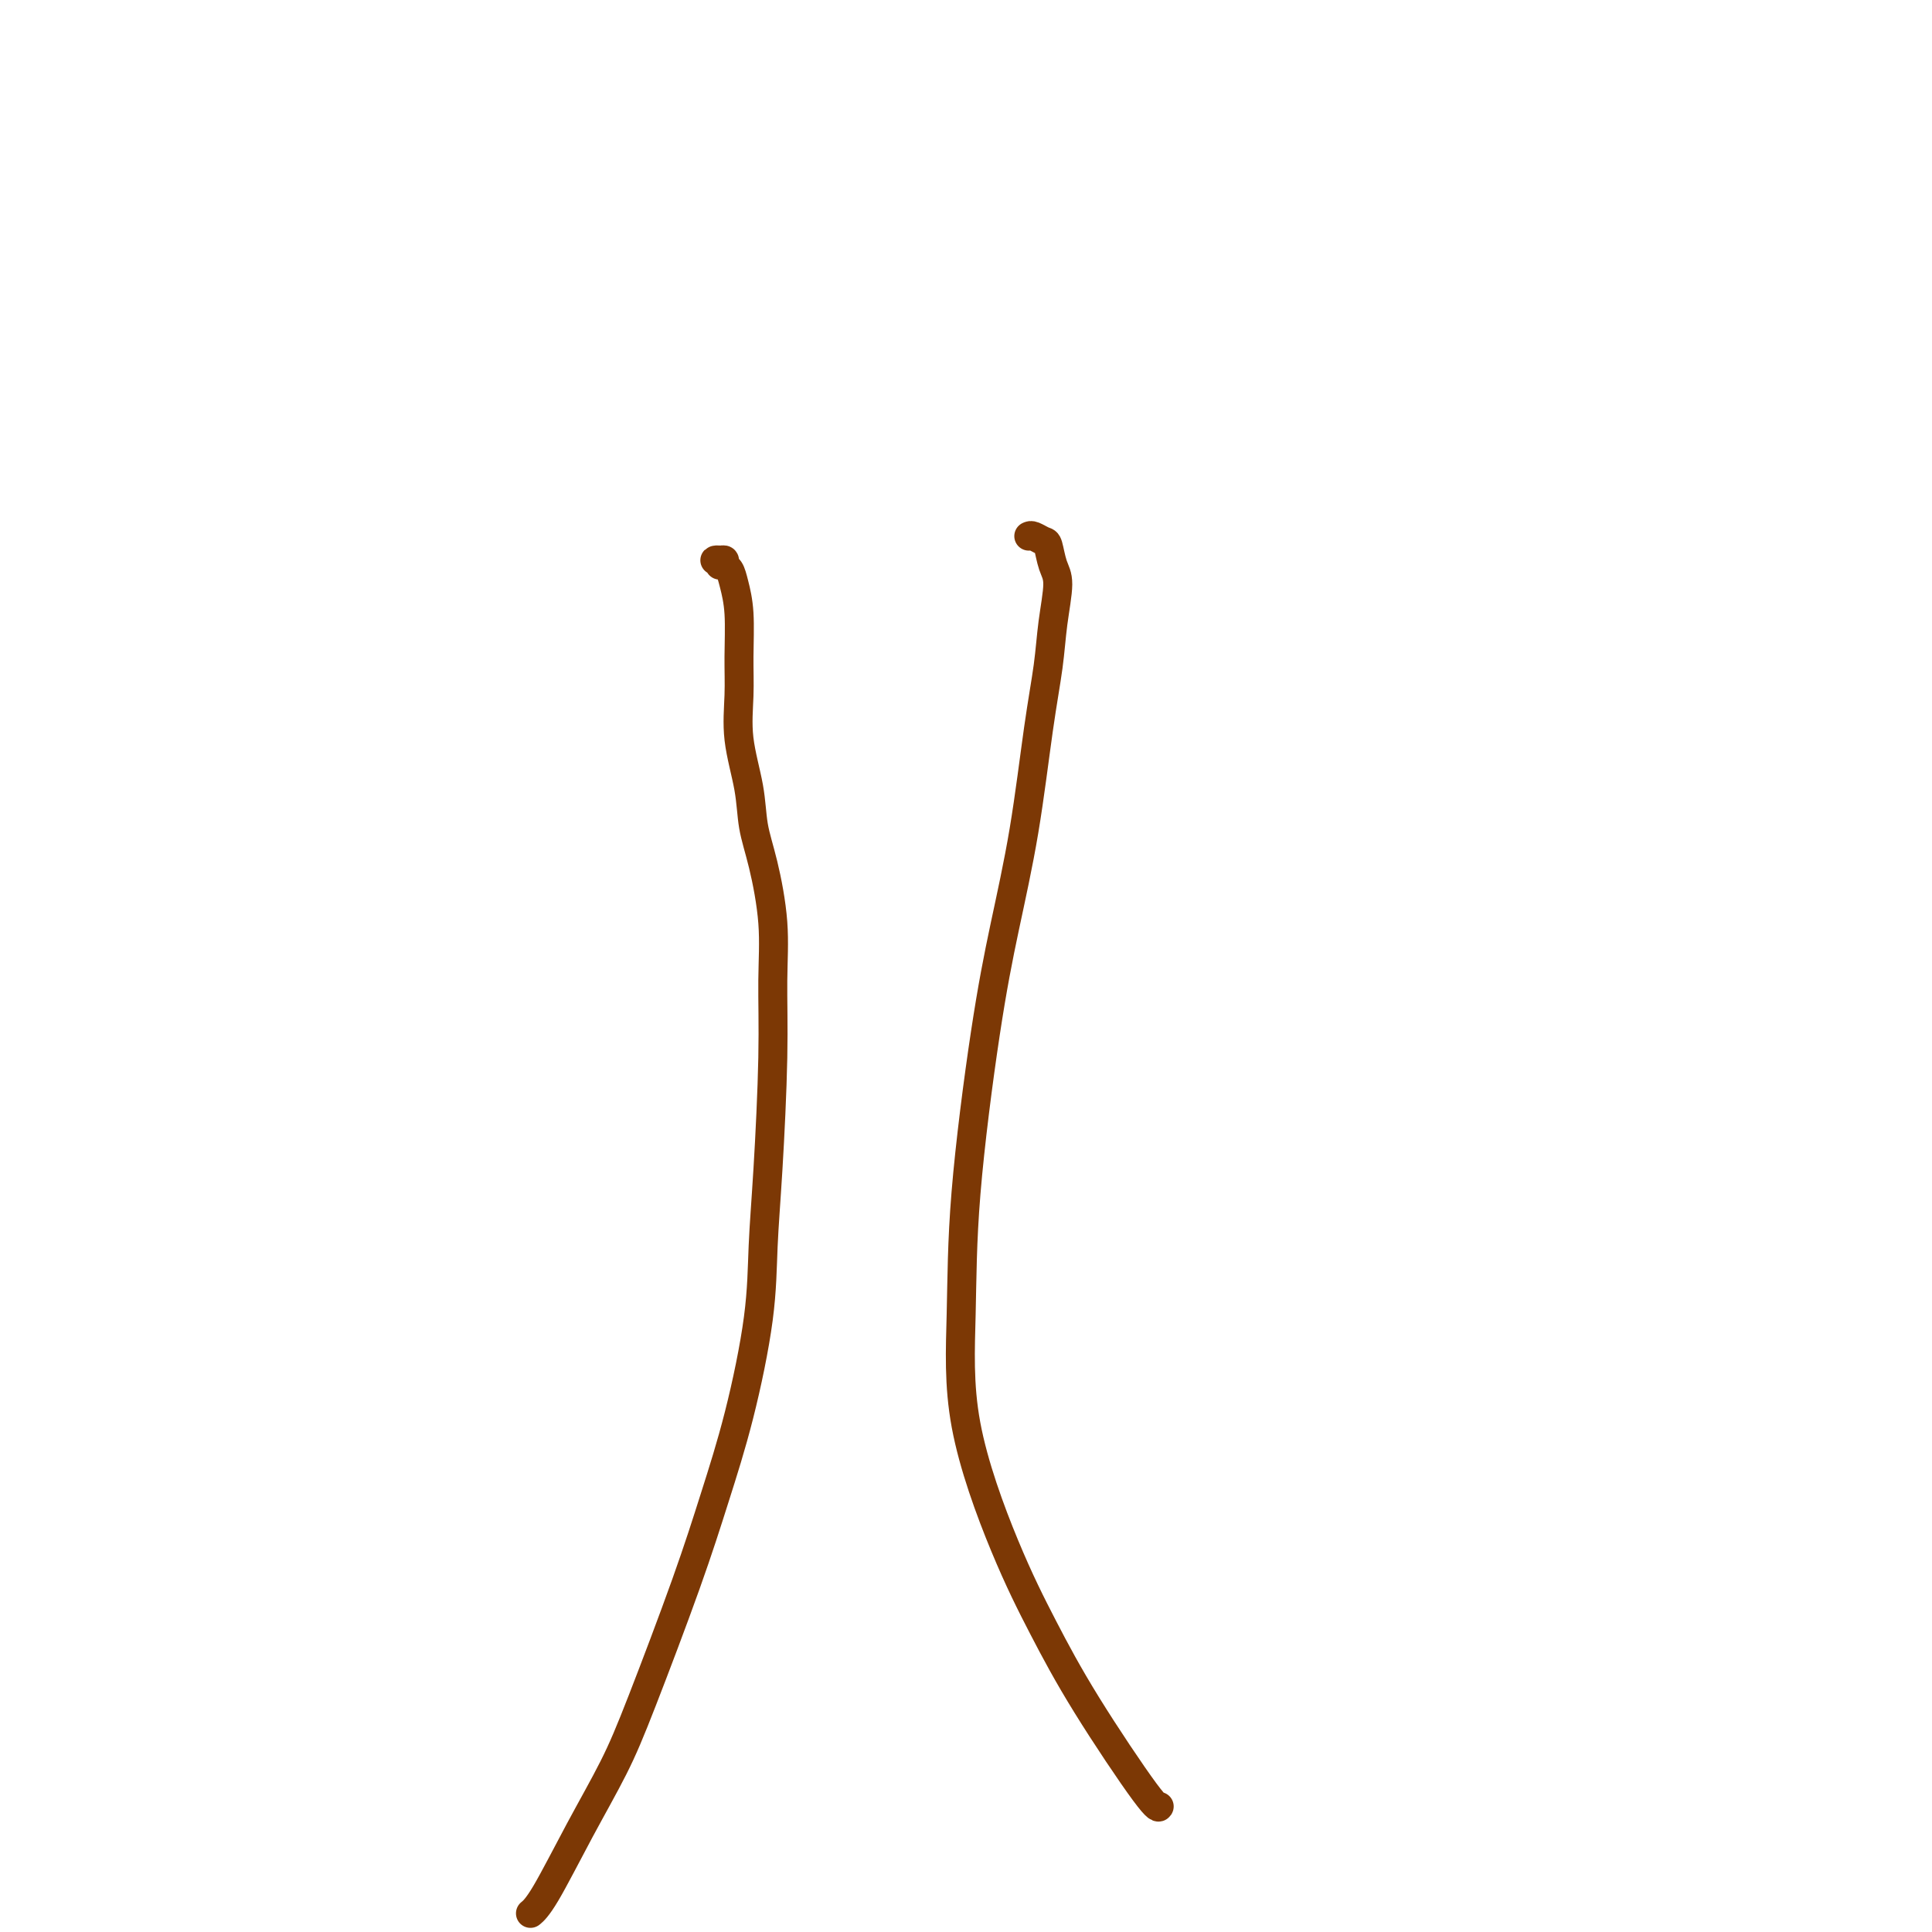 <svg viewBox='0 0 400 400' version='1.1' xmlns='http://www.w3.org/2000/svg' xmlns:xlink='http://www.w3.org/1999/xlink'><g fill='none' stroke='#7C3805' stroke-width='6' stroke-linecap='round' stroke-linejoin='round'><path d='M149,117c0.135,-0.421 0.270,-0.842 0,-1c-0.270,-0.158 -0.945,-0.055 -1,0c-0.055,0.055 0.510,0.060 1,0c0.490,-0.060 0.906,-0.187 1,0c0.094,0.187 -0.133,0.687 0,1c0.133,0.313 0.624,0.439 1,1c0.376,0.561 0.635,1.555 1,3c0.365,1.445 0.837,3.339 1,6c0.163,2.661 0.018,6.089 0,9c-0.018,2.911 0.092,5.304 0,8c-0.092,2.696 -0.385,5.693 0,9c0.385,3.307 1.448,6.923 2,10c0.552,3.077 0.594,5.614 1,8c0.406,2.386 1.178,4.621 2,8c0.822,3.379 1.695,7.903 2,12c0.305,4.097 0.042,7.768 0,12c-0.042,4.232 0.135,9.027 0,16c-0.135,6.973 -0.583,16.126 -1,23c-0.417,6.874 -0.802,11.471 -1,16c-0.198,4.529 -0.208,8.990 -1,15c-0.792,6.010 -2.365,13.568 -4,20c-1.635,6.432 -3.330,11.739 -5,17c-1.670,5.261 -3.315,10.477 -6,18c-2.685,7.523 -6.412,17.354 -9,24c-2.588,6.646 -4.039,10.107 -6,14c-1.961,3.893 -4.433,8.219 -7,13c-2.567,4.781 -5.230,10.018 -7,13c-1.770,2.982 -2.649,3.709 -3,4c-0.351,0.291 -0.176,0.145 0,0'/><path d='M213,111c0.221,-0.110 0.442,-0.221 1,0c0.558,0.221 1.453,0.772 2,1c0.547,0.228 0.747,0.131 1,1c0.253,0.869 0.560,2.702 1,4c0.440,1.298 1.014,2.060 1,4c-0.014,1.940 -0.615,5.059 -1,8c-0.385,2.941 -0.556,5.704 -1,9c-0.444,3.296 -1.163,7.126 -2,13c-0.837,5.874 -1.793,13.792 -3,21c-1.207,7.208 -2.666,13.705 -4,20c-1.334,6.295 -2.544,12.389 -4,22c-1.456,9.611 -3.158,22.738 -4,33c-0.842,10.262 -0.823,17.657 -1,25c-0.177,7.343 -0.549,14.634 1,23c1.549,8.366 5.017,17.807 8,25c2.983,7.193 5.479,12.137 8,17c2.521,4.863 5.068,9.644 9,16c3.932,6.356 9.251,14.288 12,18c2.749,3.712 2.928,3.203 3,3c0.072,-0.203 0.036,-0.102 0,0'/></g>
</svg>